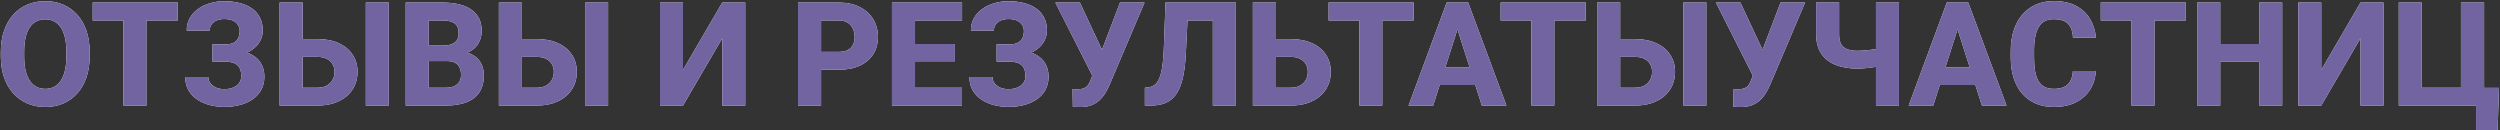<?xml version="1.0" encoding="UTF-8"?> <svg xmlns="http://www.w3.org/2000/svg" width="1208" height="63" viewBox="0 0 1208 63" fill="none"><rect x="0" y="0" width="1208" height="63" fill="#333333" stroke="none"/><path d="M43.329 25.023V27.245C43.329 31.028 42.805 34.423 41.757 37.431C40.731 40.438 39.262 43.002 37.348 45.121C35.456 47.24 33.2 48.87 30.58 50.009C27.982 51.125 25.1 51.684 21.933 51.684C18.765 51.684 15.871 51.125 13.251 50.009C10.63 48.87 8.352 47.24 6.415 45.121C4.501 43.002 3.02 40.438 1.972 37.431C0.924 34.423 0.399 31.028 0.399 27.245V25.023C0.399 21.241 0.924 17.846 1.972 14.838C3.02 11.807 4.49 9.232 6.381 7.113C8.295 4.994 10.562 3.376 13.183 2.26C15.803 1.12 18.697 0.551 21.864 0.551C25.032 0.551 27.925 1.12 30.546 2.26C33.166 3.376 35.422 4.994 37.313 7.113C39.227 9.232 40.709 11.807 41.757 14.838C42.805 17.846 43.329 21.241 43.329 25.023ZM32.084 27.245V24.955C32.084 22.426 31.856 20.193 31.4 18.256C30.945 16.296 30.284 14.656 29.418 13.334C28.552 12.012 27.481 11.021 26.205 10.36C24.929 9.677 23.482 9.335 21.864 9.335C20.178 9.335 18.708 9.677 17.455 10.36C16.202 11.021 15.142 12.012 14.276 13.334C13.433 14.656 12.784 16.296 12.328 18.256C11.895 20.193 11.679 22.426 11.679 24.955V27.245C11.679 29.752 11.895 31.985 12.328 33.944C12.784 35.881 13.445 37.522 14.31 38.866C15.176 40.211 16.236 41.225 17.489 41.908C18.765 42.592 20.246 42.934 21.933 42.934C23.55 42.934 24.986 42.592 26.239 41.908C27.515 41.225 28.586 40.211 29.452 38.866C30.318 37.522 30.967 35.881 31.4 33.944C31.856 31.985 32.084 29.752 32.084 27.245ZM70.741 1.234V51H59.633V1.234H70.741ZM85.883 1.234V9.882H44.799V1.234H85.883ZM110.8 27.177H102.665V21.435H108.886C110.549 21.435 111.882 21.172 112.885 20.648C113.91 20.124 114.651 19.372 115.106 18.393C115.585 17.413 115.824 16.273 115.824 14.975C115.824 13.926 115.551 12.969 115.004 12.104C114.48 11.215 113.671 10.508 112.577 9.984C111.483 9.46 110.082 9.198 108.373 9.198C107.051 9.198 105.855 9.415 104.784 9.848C103.713 10.281 102.87 10.919 102.255 11.762C101.64 12.582 101.332 13.585 101.332 14.77H90.224C90.224 12.537 90.702 10.554 91.659 8.822C92.639 7.068 93.961 5.587 95.624 4.379C97.31 3.148 99.247 2.214 101.435 1.576C103.622 0.915 105.935 0.585 108.373 0.585C111.176 0.585 113.716 0.893 115.995 1.508C118.274 2.1 120.233 2.989 121.874 4.174C123.515 5.359 124.768 6.84 125.634 8.617C126.522 10.372 126.967 12.411 126.967 14.735C126.967 16.444 126.579 18.051 125.805 19.555C125.053 21.059 123.959 22.38 122.523 23.52C121.111 24.659 119.402 25.559 117.396 26.22C115.414 26.858 113.215 27.177 110.8 27.177ZM102.665 24.135H110.8C113.489 24.135 115.881 24.42 117.978 24.989C120.074 25.559 121.84 26.391 123.275 27.484C124.734 28.578 125.839 29.934 126.591 31.552C127.366 33.147 127.753 34.981 127.753 37.055C127.753 39.379 127.274 41.453 126.317 43.275C125.36 45.075 124.005 46.602 122.25 47.855C120.518 49.109 118.467 50.054 116.098 50.692C113.751 51.33 111.176 51.649 108.373 51.649C106.094 51.649 103.827 51.376 101.571 50.829C99.338 50.259 97.31 49.394 95.487 48.231C93.687 47.069 92.24 45.577 91.147 43.754C90.053 41.931 89.506 39.743 89.506 37.191H100.648C100.648 38.308 100.979 39.31 101.64 40.199C102.3 41.088 103.212 41.794 104.374 42.318C105.536 42.82 106.869 43.07 108.373 43.07C110.105 43.07 111.586 42.797 112.816 42.25C114.047 41.703 114.981 40.963 115.619 40.028C116.257 39.071 116.576 38.012 116.576 36.85C116.576 35.574 116.417 34.491 116.098 33.602C115.779 32.691 115.289 31.962 114.628 31.415C113.99 30.845 113.181 30.435 112.201 30.185C111.244 29.911 110.139 29.774 108.886 29.774H102.665V24.135ZM142.177 18.871H153.354C157.318 18.871 160.748 19.532 163.642 20.854C166.558 22.175 168.803 24.032 170.375 26.425C171.97 28.795 172.768 31.575 172.768 34.765C172.768 37.157 172.312 39.345 171.4 41.327C170.512 43.31 169.213 45.03 167.504 46.488C165.818 47.924 163.778 49.04 161.386 49.838C159.016 50.613 156.339 51 153.354 51H135.102V1.234H146.244V42.387H153.354C155.176 42.387 156.703 42.045 157.934 41.361C159.164 40.655 160.087 39.721 160.702 38.559C161.34 37.397 161.659 36.109 161.659 34.696C161.659 33.306 161.34 32.076 160.702 31.005C160.087 29.911 159.164 29.057 157.934 28.441C156.703 27.803 155.176 27.484 153.354 27.484H142.177V18.871ZM187.875 1.234V51H176.767V1.234H187.875ZM215.937 29.501H203.153L203.085 22.05H213.646C215.515 22.05 217.03 21.822 218.192 21.366C219.377 20.91 220.243 20.25 220.79 19.384C221.337 18.495 221.61 17.401 221.61 16.102C221.61 14.621 221.337 13.425 220.79 12.514C220.243 11.602 219.377 10.941 218.192 10.531C217.03 10.098 215.526 9.882 213.681 9.882H207.187V51H196.044V1.234H213.681C216.666 1.234 219.332 1.508 221.679 2.055C224.026 2.602 226.02 3.445 227.66 4.584C229.324 5.723 230.588 7.147 231.454 8.856C232.32 10.565 232.753 12.582 232.753 14.906C232.753 16.934 232.297 18.826 231.386 20.58C230.497 22.335 229.062 23.759 227.079 24.852C225.097 25.946 222.442 26.539 219.115 26.63L215.937 29.501ZM215.492 51H200.316L204.35 42.387H215.492C217.201 42.387 218.591 42.113 219.662 41.566C220.733 41.02 221.519 40.279 222.021 39.345C222.522 38.41 222.772 37.362 222.772 36.2C222.772 34.833 222.533 33.648 222.055 32.645C221.599 31.643 220.87 30.868 219.867 30.321C218.887 29.774 217.577 29.501 215.937 29.501H205.956L206.024 22.05H218.227L220.824 24.989C223.992 24.921 226.521 25.434 228.412 26.527C230.326 27.598 231.705 29.011 232.548 30.766C233.391 32.52 233.812 34.377 233.812 36.337C233.812 39.573 233.118 42.284 231.728 44.472C230.338 46.636 228.275 48.266 225.541 49.359C222.829 50.453 219.48 51 215.492 51ZM248.134 18.871H259.311C263.275 18.871 266.705 19.532 269.599 20.854C272.515 22.175 274.76 24.032 276.332 26.425C277.927 28.795 278.725 31.575 278.725 34.765C278.725 37.157 278.269 39.345 277.357 41.327C276.469 43.31 275.17 45.03 273.461 46.488C271.775 47.924 269.735 49.04 267.343 49.838C264.973 50.613 262.296 51 259.311 51H241.059V1.234H252.201V42.387H259.311C261.133 42.387 262.66 42.045 263.891 41.361C265.121 40.655 266.044 39.721 266.659 38.559C267.297 37.397 267.616 36.109 267.616 34.696C267.616 33.306 267.297 32.076 266.659 31.005C266.044 29.911 265.121 29.057 263.891 28.441C262.66 27.803 261.133 27.484 259.311 27.484H248.134V18.871ZM293.832 1.234V51H282.724V1.234H293.832ZM330.028 33.773L348.998 1.234H360.106V51H348.998V18.495L330.028 51H318.92V1.234H330.028V33.773ZM405.224 33.705H392.714V25.058H405.224C407.069 25.058 408.55 24.75 409.667 24.135C410.806 23.52 411.638 22.676 412.162 21.605C412.709 20.512 412.982 19.281 412.982 17.914C412.982 16.501 412.709 15.191 412.162 13.983C411.638 12.753 410.806 11.762 409.667 11.01C408.55 10.258 407.069 9.882 405.224 9.882H396.747V51H385.604V1.234H405.224C409.188 1.234 412.584 1.952 415.409 3.388C418.257 4.823 420.434 6.794 421.938 9.301C423.464 11.784 424.228 14.633 424.228 17.846C424.228 21.059 423.464 23.85 421.938 26.22C420.434 28.59 418.257 30.435 415.409 31.757C412.584 33.056 409.188 33.705 405.224 33.705ZM464.833 42.387V51H438.344V42.387H464.833ZM442.138 1.234V51H430.995V1.234H442.138ZM461.415 21.264V29.604H438.344V21.264H461.415ZM464.867 1.234V9.882H438.344V1.234H464.867ZM489.716 27.177H481.581V21.435H487.802C489.465 21.435 490.798 21.172 491.801 20.648C492.826 20.124 493.567 19.372 494.022 18.393C494.501 17.413 494.74 16.273 494.74 14.975C494.74 13.926 494.467 12.969 493.92 12.104C493.396 11.215 492.587 10.508 491.493 9.984C490.399 9.46 488.998 9.198 487.289 9.198C485.967 9.198 484.771 9.415 483.7 9.848C482.629 10.281 481.786 10.919 481.171 11.762C480.556 12.582 480.248 13.585 480.248 14.77H469.14C469.14 12.537 469.618 10.554 470.575 8.822C471.555 7.068 472.877 5.587 474.54 4.379C476.226 3.148 478.163 2.214 480.351 1.576C482.538 0.915 484.851 0.585 487.289 0.585C490.092 0.585 492.632 0.893 494.911 1.508C497.19 2.1 499.149 2.989 500.79 4.174C502.431 5.359 503.684 6.84 504.55 8.617C505.438 10.372 505.883 12.411 505.883 14.735C505.883 16.444 505.495 18.051 504.721 19.555C503.969 21.059 502.875 22.38 501.439 23.52C500.027 24.659 498.318 25.559 496.312 26.22C494.33 26.858 492.131 27.177 489.716 27.177ZM481.581 24.135H489.716C492.405 24.135 494.797 24.42 496.894 24.989C498.99 25.559 500.756 26.391 502.191 27.484C503.65 28.578 504.755 29.934 505.507 31.552C506.282 33.147 506.669 34.981 506.669 37.055C506.669 39.379 506.19 41.453 505.233 43.275C504.276 45.075 502.921 46.602 501.166 47.855C499.434 49.109 497.383 50.054 495.014 50.692C492.667 51.33 490.092 51.649 487.289 51.649C485.01 51.649 482.743 51.376 480.487 50.829C478.254 50.259 476.226 49.394 474.403 48.231C472.603 47.069 471.156 45.577 470.062 43.754C468.969 41.931 468.422 39.743 468.422 37.191H479.564C479.564 38.308 479.895 39.31 480.556 40.199C481.216 41.088 482.128 41.794 483.29 42.318C484.452 42.82 485.785 43.07 487.289 43.07C489.021 43.07 490.502 42.797 491.732 42.25C492.963 41.703 493.897 40.963 494.535 40.028C495.173 39.071 495.492 38.012 495.492 36.85C495.492 35.574 495.333 34.491 495.014 33.602C494.695 32.691 494.205 31.962 493.544 31.415C492.906 30.845 492.097 30.435 491.117 30.185C490.16 29.911 489.055 29.774 487.802 29.774H481.581V24.135ZM529.228 32.611L541.19 1.234H553.051L536.132 41.02C535.517 42.432 534.81 43.788 534.013 45.087C533.215 46.363 532.27 47.502 531.176 48.505C530.105 49.485 528.817 50.271 527.313 50.863C525.832 51.433 524.078 51.718 522.05 51.718C521.526 51.718 520.899 51.706 520.17 51.684C519.464 51.661 518.871 51.638 518.393 51.615L518.256 42.968C518.552 43.036 518.974 43.082 519.521 43.105C520.09 43.105 520.489 43.105 520.717 43.105C522.084 43.105 523.155 42.922 523.93 42.558C524.727 42.193 525.354 41.669 525.81 40.985C526.288 40.302 526.71 39.447 527.074 38.422L529.228 32.611ZM521.811 1.234L532.611 24.34L536.132 36.918L528.031 36.986L509.95 1.234H521.811ZM589.452 1.234V9.882H564.228V1.234H589.452ZM597.177 1.234V51H586.034V1.234H597.177ZM563.168 1.234H574.242L572.978 26.391C572.772 30.15 572.396 33.42 571.85 36.2C571.326 38.957 570.596 41.293 569.662 43.207C568.751 45.098 567.646 46.625 566.347 47.787C565.048 48.926 563.533 49.747 561.801 50.248C560.069 50.749 558.098 51 555.888 51H553.188V42.387L554.486 42.25C555.58 42.159 556.526 41.874 557.323 41.395C558.144 40.917 558.85 40.211 559.442 39.276C560.035 38.319 560.525 37.1 560.912 35.619C561.322 34.138 561.641 32.338 561.869 30.219C562.12 28.1 562.291 25.616 562.382 22.768L563.168 1.234ZM612.489 18.871H623.632C627.597 18.871 631.037 19.532 633.954 20.854C636.871 22.175 639.115 24.032 640.688 26.425C642.26 28.795 643.046 31.575 643.046 34.765C643.046 37.157 642.59 39.345 641.679 41.327C640.79 43.31 639.491 45.03 637.782 46.488C636.096 47.924 634.057 49.04 631.664 49.838C629.294 50.613 626.617 51 623.632 51H605.38V1.234H616.557V42.387H623.632C625.455 42.387 626.981 42.045 628.212 41.361C629.442 40.655 630.365 39.721 630.98 38.559C631.618 37.397 631.938 36.109 631.938 34.696C631.938 33.306 631.618 32.076 630.98 31.005C630.365 29.911 629.442 29.057 628.212 28.441C626.981 27.803 625.455 27.484 623.632 27.484H612.489V18.871ZM667.929 1.234V51H656.82V1.234H667.929ZM683.07 1.234V9.882H641.986V1.234H683.07ZM705.355 10.702L692.504 51H680.609L699.032 1.234H706.552L705.355 10.702ZM716.02 51L703.134 10.702L701.801 1.234H709.423L727.914 51H716.02ZM715.473 32.475V41.088H689.53V32.475H715.473ZM751.054 1.234V51H739.945V1.234H751.054ZM766.195 1.234V9.882H725.111V1.234H766.195ZM778.808 18.871H789.984C793.949 18.871 797.379 19.532 800.272 20.854C803.189 22.175 805.434 24.032 807.006 26.425C808.601 28.795 809.398 31.575 809.398 34.765C809.398 37.157 808.943 39.345 808.031 41.327C807.143 43.31 805.844 45.03 804.135 46.488C802.449 47.924 800.409 49.04 798.017 49.838C795.647 50.613 792.969 51 789.984 51H771.732V1.234H782.875V42.387H789.984C791.807 42.387 793.334 42.045 794.564 41.361C795.795 40.655 796.718 39.721 797.333 38.559C797.971 37.397 798.29 36.109 798.29 34.696C798.29 33.306 797.971 32.076 797.333 31.005C796.718 29.911 795.795 29.057 794.564 28.441C793.334 27.803 791.807 27.484 789.984 27.484H778.808V18.871ZM824.506 1.234V51H813.397V1.234H824.506ZM848.397 32.611L860.36 1.234H872.221L855.302 41.02C854.687 42.432 853.98 43.788 853.183 45.087C852.385 46.363 851.439 47.502 850.346 48.505C849.275 49.485 847.987 50.271 846.483 50.863C845.002 51.433 843.248 51.718 841.22 51.718C840.696 51.718 840.069 51.706 839.34 51.684C838.633 51.661 838.041 51.638 837.562 51.615L837.426 42.968C837.722 43.036 838.144 43.082 838.69 43.105C839.26 43.105 839.659 43.105 839.887 43.105C841.254 43.105 842.325 42.922 843.1 42.558C843.897 42.193 844.524 41.669 844.979 40.985C845.458 40.302 845.88 39.447 846.244 38.422L848.397 32.611ZM840.98 1.234L851.781 24.34L855.302 36.918L847.201 36.986L829.12 1.234H840.98ZM877.553 1.234H888.661V16.444C888.661 18.541 888.992 20.181 889.652 21.366C890.336 22.528 891.339 23.349 892.66 23.827C894.005 24.306 895.668 24.545 897.65 24.545C898.288 24.545 899.109 24.511 900.111 24.442C901.114 24.374 902.162 24.283 903.256 24.169C904.372 24.032 905.409 23.884 906.366 23.725C907.346 23.542 908.121 23.337 908.69 23.109V31.723C908.121 31.928 907.335 32.121 906.332 32.304C905.329 32.486 904.27 32.645 903.153 32.782C902.06 32.896 901.011 32.987 900.009 33.056C899.029 33.124 898.243 33.158 897.65 33.158C893.594 33.158 890.051 32.566 887.021 31.381C884.013 30.196 881.677 28.373 880.014 25.912C878.373 23.451 877.553 20.295 877.553 16.444V1.234ZM906.469 1.234H917.577V51H906.469V1.234ZM947.006 10.702L934.154 51H922.26L940.683 1.234H948.202L947.006 10.702ZM957.67 51L944.784 10.702L943.451 1.234H951.073L969.564 51H957.67ZM957.123 32.475V41.088H931.181V32.475H957.123ZM1001.62 34.32H1012.7C1012.52 37.738 1011.58 40.758 1009.9 43.378C1008.23 45.976 1005.92 48.015 1002.96 49.496C999.996 50.954 996.475 51.684 992.396 51.684C989.138 51.684 986.221 51.125 983.646 50.009C981.072 48.892 978.884 47.297 977.084 45.224C975.307 43.127 973.939 40.609 972.982 37.67C972.048 34.708 971.581 31.369 971.581 27.655V24.613C971.581 20.899 972.071 17.561 973.051 14.599C974.031 11.636 975.432 9.107 977.255 7.011C979.078 4.914 981.265 3.308 983.817 2.191C986.369 1.075 989.218 0.517 992.362 0.517C996.601 0.517 1000.18 1.28 1003.09 2.807C1006.01 4.333 1008.27 6.43 1009.86 9.096C1011.48 11.762 1012.45 14.804 1012.77 18.222H1001.66C1001.57 16.285 1001.2 14.656 1000.57 13.334C999.927 11.99 998.948 10.976 997.626 10.292C996.304 9.608 994.55 9.267 992.362 9.267C990.767 9.267 989.366 9.563 988.158 10.155C986.973 10.748 985.982 11.671 985.185 12.924C984.41 14.177 983.829 15.772 983.441 17.709C983.054 19.623 982.86 21.902 982.86 24.545V27.655C982.86 30.276 983.031 32.543 983.373 34.457C983.715 36.371 984.262 37.955 985.014 39.208C985.788 40.461 986.78 41.395 987.987 42.011C989.195 42.626 990.665 42.934 992.396 42.934C994.379 42.934 996.031 42.626 997.353 42.011C998.674 41.373 999.688 40.416 1000.39 39.14C1001.1 37.864 1001.51 36.257 1001.62 34.32ZM1041.03 1.234V51H1029.93V1.234H1041.03ZM1056.18 1.234V9.882H1015.09V1.234H1056.18ZM1095.07 21.264V29.877H1069.3V21.264H1095.07ZM1072.82 1.234V51H1061.68V1.234H1072.82ZM1102.76 1.234V51H1091.65V1.234H1102.76ZM1121.63 33.773L1140.6 1.234H1151.71V51H1140.6V18.495L1121.63 51H1110.52V1.234H1121.63V33.773ZM1207.52 42.455L1206.84 62.997H1196.42V51H1192.52V42.455H1207.52ZM1159.09 51V1.234H1170.2V42.387H1189.13V1.234H1200.31V51H1159.09Z" fill="white"></path><path d="M43.329 25.023V27.245C43.329 31.028 42.805 34.423 41.757 37.431C40.731 40.438 39.262 43.002 37.348 45.121C35.456 47.24 33.2 48.87 30.58 50.009C27.982 51.125 25.1 51.684 21.933 51.684C18.765 51.684 15.871 51.125 13.251 50.009C10.63 48.87 8.352 47.24 6.415 45.121C4.501 43.002 3.02 40.438 1.972 37.431C0.924 34.423 0.399 31.028 0.399 27.245V25.023C0.399 21.241 0.924 17.846 1.972 14.838C3.02 11.807 4.49 9.232 6.381 7.113C8.295 4.994 10.562 3.376 13.183 2.26C15.803 1.12 18.697 0.551 21.864 0.551C25.032 0.551 27.925 1.12 30.546 2.26C33.166 3.376 35.422 4.994 37.313 7.113C39.227 9.232 40.709 11.807 41.757 14.838C42.805 17.846 43.329 21.241 43.329 25.023ZM32.084 27.245V24.955C32.084 22.426 31.856 20.193 31.4 18.256C30.945 16.296 30.284 14.656 29.418 13.334C28.552 12.012 27.481 11.021 26.205 10.36C24.929 9.677 23.482 9.335 21.864 9.335C20.178 9.335 18.708 9.677 17.455 10.36C16.202 11.021 15.142 12.012 14.276 13.334C13.433 14.656 12.784 16.296 12.328 18.256C11.895 20.193 11.679 22.426 11.679 24.955V27.245C11.679 29.752 11.895 31.985 12.328 33.944C12.784 35.881 13.445 37.522 14.31 38.866C15.176 40.211 16.236 41.225 17.489 41.908C18.765 42.592 20.246 42.934 21.933 42.934C23.55 42.934 24.986 42.592 26.239 41.908C27.515 41.225 28.586 40.211 29.452 38.866C30.318 37.522 30.967 35.881 31.4 33.944C31.856 31.985 32.084 29.752 32.084 27.245ZM70.741 1.234V51H59.633V1.234H70.741ZM85.883 1.234V9.882H44.799V1.234H85.883ZM110.8 27.177H102.665V21.435H108.886C110.549 21.435 111.882 21.172 112.885 20.648C113.91 20.124 114.651 19.372 115.106 18.393C115.585 17.413 115.824 16.273 115.824 14.975C115.824 13.926 115.551 12.969 115.004 12.104C114.48 11.215 113.671 10.508 112.577 9.984C111.483 9.46 110.082 9.198 108.373 9.198C107.051 9.198 105.855 9.415 104.784 9.848C103.713 10.281 102.87 10.919 102.255 11.762C101.64 12.582 101.332 13.585 101.332 14.77H90.224C90.224 12.537 90.702 10.554 91.659 8.822C92.639 7.068 93.961 5.587 95.624 4.379C97.31 3.148 99.247 2.214 101.435 1.576C103.622 0.915 105.935 0.585 108.373 0.585C111.176 0.585 113.716 0.893 115.995 1.508C118.274 2.1 120.233 2.989 121.874 4.174C123.515 5.359 124.768 6.84 125.634 8.617C126.522 10.372 126.967 12.411 126.967 14.735C126.967 16.444 126.579 18.051 125.805 19.555C125.053 21.059 123.959 22.38 122.523 23.52C121.111 24.659 119.402 25.559 117.396 26.22C115.414 26.858 113.215 27.177 110.8 27.177ZM102.665 24.135H110.8C113.489 24.135 115.881 24.42 117.978 24.989C120.074 25.559 121.84 26.391 123.275 27.484C124.734 28.578 125.839 29.934 126.591 31.552C127.366 33.147 127.753 34.981 127.753 37.055C127.753 39.379 127.274 41.453 126.317 43.275C125.36 45.075 124.005 46.602 122.25 47.855C120.518 49.109 118.467 50.054 116.098 50.692C113.751 51.33 111.176 51.649 108.373 51.649C106.094 51.649 103.827 51.376 101.571 50.829C99.338 50.259 97.31 49.394 95.487 48.231C93.687 47.069 92.24 45.577 91.147 43.754C90.053 41.931 89.506 39.743 89.506 37.191H100.648C100.648 38.308 100.979 39.31 101.64 40.199C102.3 41.088 103.212 41.794 104.374 42.318C105.536 42.82 106.869 43.07 108.373 43.07C110.105 43.07 111.586 42.797 112.816 42.25C114.047 41.703 114.981 40.963 115.619 40.028C116.257 39.071 116.576 38.012 116.576 36.85C116.576 35.574 116.417 34.491 116.098 33.602C115.779 32.691 115.289 31.962 114.628 31.415C113.99 30.845 113.181 30.435 112.201 30.185C111.244 29.911 110.139 29.774 108.886 29.774H102.665V24.135ZM142.177 18.871H153.354C157.318 18.871 160.748 19.532 163.642 20.854C166.558 22.175 168.803 24.032 170.375 26.425C171.97 28.795 172.768 31.575 172.768 34.765C172.768 37.157 172.312 39.345 171.4 41.327C170.512 43.31 169.213 45.03 167.504 46.488C165.818 47.924 163.778 49.04 161.386 49.838C159.016 50.613 156.339 51 153.354 51H135.102V1.234H146.244V42.387H153.354C155.176 42.387 156.703 42.045 157.934 41.361C159.164 40.655 160.087 39.721 160.702 38.559C161.34 37.397 161.659 36.109 161.659 34.696C161.659 33.306 161.34 32.076 160.702 31.005C160.087 29.911 159.164 29.057 157.934 28.441C156.703 27.803 155.176 27.484 153.354 27.484H142.177V18.871ZM187.875 1.234V51H176.767V1.234H187.875ZM215.937 29.501H203.153L203.085 22.05H213.646C215.515 22.05 217.03 21.822 218.192 21.366C219.377 20.91 220.243 20.25 220.79 19.384C221.337 18.495 221.61 17.401 221.61 16.102C221.61 14.621 221.337 13.425 220.79 12.514C220.243 11.602 219.377 10.941 218.192 10.531C217.03 10.098 215.526 9.882 213.681 9.882H207.187V51H196.044V1.234H213.681C216.666 1.234 219.332 1.508 221.679 2.055C224.026 2.602 226.02 3.445 227.66 4.584C229.324 5.723 230.588 7.147 231.454 8.856C232.32 10.565 232.753 12.582 232.753 14.906C232.753 16.934 232.297 18.826 231.386 20.58C230.497 22.335 229.062 23.759 227.079 24.852C225.097 25.946 222.442 26.539 219.115 26.63L215.937 29.501ZM215.492 51H200.316L204.35 42.387H215.492C217.201 42.387 218.591 42.113 219.662 41.566C220.733 41.02 221.519 40.279 222.021 39.345C222.522 38.41 222.772 37.362 222.772 36.2C222.772 34.833 222.533 33.648 222.055 32.645C221.599 31.643 220.87 30.868 219.867 30.321C218.887 29.774 217.577 29.501 215.937 29.501H205.956L206.024 22.05H218.227L220.824 24.989C223.992 24.921 226.521 25.434 228.412 26.527C230.326 27.598 231.705 29.011 232.548 30.766C233.391 32.52 233.812 34.377 233.812 36.337C233.812 39.573 233.118 42.284 231.728 44.472C230.338 46.636 228.275 48.266 225.541 49.359C222.829 50.453 219.48 51 215.492 51ZM248.134 18.871H259.311C263.275 18.871 266.705 19.532 269.599 20.854C272.515 22.175 274.76 24.032 276.332 26.425C277.927 28.795 278.725 31.575 278.725 34.765C278.725 37.157 278.269 39.345 277.357 41.327C276.469 43.31 275.17 45.03 273.461 46.488C271.775 47.924 269.735 49.04 267.343 49.838C264.973 50.613 262.296 51 259.311 51H241.059V1.234H252.201V42.387H259.311C261.133 42.387 262.66 42.045 263.891 41.361C265.121 40.655 266.044 39.721 266.659 38.559C267.297 37.397 267.616 36.109 267.616 34.696C267.616 33.306 267.297 32.076 266.659 31.005C266.044 29.911 265.121 29.057 263.891 28.441C262.66 27.803 261.133 27.484 259.311 27.484H248.134V18.871ZM293.832 1.234V51H282.724V1.234H293.832ZM330.028 33.773L348.998 1.234H360.106V51H348.998V18.495L330.028 51H318.92V1.234H330.028V33.773ZM405.224 33.705H392.714V25.058H405.224C407.069 25.058 408.55 24.75 409.667 24.135C410.806 23.52 411.638 22.676 412.162 21.605C412.709 20.512 412.982 19.281 412.982 17.914C412.982 16.501 412.709 15.191 412.162 13.983C411.638 12.753 410.806 11.762 409.667 11.01C408.55 10.258 407.069 9.882 405.224 9.882H396.747V51H385.604V1.234H405.224C409.188 1.234 412.584 1.952 415.409 3.388C418.257 4.823 420.434 6.794 421.938 9.301C423.464 11.784 424.228 14.633 424.228 17.846C424.228 21.059 423.464 23.85 421.938 26.22C420.434 28.59 418.257 30.435 415.409 31.757C412.584 33.056 409.188 33.705 405.224 33.705ZM464.833 42.387V51H438.344V42.387H464.833ZM442.138 1.234V51H430.995V1.234H442.138ZM461.415 21.264V29.604H438.344V21.264H461.415ZM464.867 1.234V9.882H438.344V1.234H464.867ZM489.716 27.177H481.581V21.435H487.802C489.465 21.435 490.798 21.172 491.801 20.648C492.826 20.124 493.567 19.372 494.022 18.393C494.501 17.413 494.74 16.273 494.74 14.975C494.74 13.926 494.467 12.969 493.92 12.104C493.396 11.215 492.587 10.508 491.493 9.984C490.399 9.46 488.998 9.198 487.289 9.198C485.967 9.198 484.771 9.415 483.7 9.848C482.629 10.281 481.786 10.919 481.171 11.762C480.556 12.582 480.248 13.585 480.248 14.77H469.14C469.14 12.537 469.618 10.554 470.575 8.822C471.555 7.068 472.877 5.587 474.54 4.379C476.226 3.148 478.163 2.214 480.351 1.576C482.538 0.915 484.851 0.585 487.289 0.585C490.092 0.585 492.632 0.893 494.911 1.508C497.19 2.1 499.149 2.989 500.79 4.174C502.431 5.359 503.684 6.84 504.55 8.617C505.438 10.372 505.883 12.411 505.883 14.735C505.883 16.444 505.495 18.051 504.721 19.555C503.969 21.059 502.875 22.38 501.439 23.52C500.027 24.659 498.318 25.559 496.312 26.22C494.33 26.858 492.131 27.177 489.716 27.177ZM481.581 24.135H489.716C492.405 24.135 494.797 24.42 496.894 24.989C498.99 25.559 500.756 26.391 502.191 27.484C503.65 28.578 504.755 29.934 505.507 31.552C506.282 33.147 506.669 34.981 506.669 37.055C506.669 39.379 506.19 41.453 505.233 43.275C504.276 45.075 502.921 46.602 501.166 47.855C499.434 49.109 497.383 50.054 495.014 50.692C492.667 51.33 490.092 51.649 487.289 51.649C485.01 51.649 482.743 51.376 480.487 50.829C478.254 50.259 476.226 49.394 474.403 48.231C472.603 47.069 471.156 45.577 470.062 43.754C468.969 41.931 468.422 39.743 468.422 37.191H479.564C479.564 38.308 479.895 39.31 480.556 40.199C481.216 41.088 482.128 41.794 483.29 42.318C484.452 42.82 485.785 43.07 487.289 43.07C489.021 43.07 490.502 42.797 491.732 42.25C492.963 41.703 493.897 40.963 494.535 40.028C495.173 39.071 495.492 38.012 495.492 36.85C495.492 35.574 495.333 34.491 495.014 33.602C494.695 32.691 494.205 31.962 493.544 31.415C492.906 30.845 492.097 30.435 491.117 30.185C490.16 29.911 489.055 29.774 487.802 29.774H481.581V24.135ZM529.228 32.611L541.19 1.234H553.051L536.132 41.02C535.517 42.432 534.81 43.788 534.013 45.087C533.215 46.363 532.27 47.502 531.176 48.505C530.105 49.485 528.817 50.271 527.313 50.863C525.832 51.433 524.078 51.718 522.05 51.718C521.526 51.718 520.899 51.706 520.17 51.684C519.464 51.661 518.871 51.638 518.393 51.615L518.256 42.968C518.552 43.036 518.974 43.082 519.521 43.105C520.09 43.105 520.489 43.105 520.717 43.105C522.084 43.105 523.155 42.922 523.93 42.558C524.727 42.193 525.354 41.669 525.81 40.985C526.288 40.302 526.71 39.447 527.074 38.422L529.228 32.611ZM521.811 1.234L532.611 24.34L536.132 36.918L528.031 36.986L509.95 1.234H521.811ZM589.452 1.234V9.882H564.228V1.234H589.452ZM597.177 1.234V51H586.034V1.234H597.177ZM563.168 1.234H574.242L572.978 26.391C572.772 30.15 572.396 33.42 571.85 36.2C571.326 38.957 570.596 41.293 569.662 43.207C568.751 45.098 567.646 46.625 566.347 47.787C565.048 48.926 563.533 49.747 561.801 50.248C560.069 50.749 558.098 51 555.888 51H553.188V42.387L554.486 42.25C555.58 42.159 556.526 41.874 557.323 41.395C558.144 40.917 558.85 40.211 559.442 39.276C560.035 38.319 560.525 37.1 560.912 35.619C561.322 34.138 561.641 32.338 561.869 30.219C562.12 28.1 562.291 25.616 562.382 22.768L563.168 1.234ZM612.489 18.871H623.632C627.597 18.871 631.037 19.532 633.954 20.854C636.871 22.175 639.115 24.032 640.688 26.425C642.26 28.795 643.046 31.575 643.046 34.765C643.046 37.157 642.59 39.345 641.679 41.327C640.79 43.31 639.491 45.03 637.782 46.488C636.096 47.924 634.057 49.04 631.664 49.838C629.294 50.613 626.617 51 623.632 51H605.38V1.234H616.557V42.387H623.632C625.455 42.387 626.981 42.045 628.212 41.361C629.442 40.655 630.365 39.721 630.98 38.559C631.618 37.397 631.938 36.109 631.938 34.696C631.938 33.306 631.618 32.076 630.98 31.005C630.365 29.911 629.442 29.057 628.212 28.441C626.981 27.803 625.455 27.484 623.632 27.484H612.489V18.871ZM667.929 1.234V51H656.82V1.234H667.929ZM683.07 1.234V9.882H641.986V1.234H683.07ZM705.355 10.702L692.504 51H680.609L699.032 1.234H706.552L705.355 10.702ZM716.02 51L703.134 10.702L701.801 1.234H709.423L727.914 51H716.02ZM715.473 32.475V41.088H689.53V32.475H715.473ZM751.054 1.234V51H739.945V1.234H751.054ZM766.195 1.234V9.882H725.111V1.234H766.195ZM778.808 18.871H789.984C793.949 18.871 797.379 19.532 800.272 20.854C803.189 22.175 805.434 24.032 807.006 26.425C808.601 28.795 809.398 31.575 809.398 34.765C809.398 37.157 808.943 39.345 808.031 41.327C807.143 43.31 805.844 45.03 804.135 46.488C802.449 47.924 800.409 49.04 798.017 49.838C795.647 50.613 792.969 51 789.984 51H771.732V1.234H782.875V42.387H789.984C791.807 42.387 793.334 42.045 794.564 41.361C795.795 40.655 796.718 39.721 797.333 38.559C797.971 37.397 798.29 36.109 798.29 34.696C798.29 33.306 797.971 32.076 797.333 31.005C796.718 29.911 795.795 29.057 794.564 28.441C793.334 27.803 791.807 27.484 789.984 27.484H778.808V18.871ZM824.506 1.234V51H813.397V1.234H824.506ZM848.397 32.611L860.36 1.234H872.221L855.302 41.02C854.687 42.432 853.98 43.788 853.183 45.087C852.385 46.363 851.439 47.502 850.346 48.505C849.275 49.485 847.987 50.271 846.483 50.863C845.002 51.433 843.248 51.718 841.22 51.718C840.696 51.718 840.069 51.706 839.34 51.684C838.633 51.661 838.041 51.638 837.562 51.615L837.426 42.968C837.722 43.036 838.144 43.082 838.69 43.105C839.26 43.105 839.659 43.105 839.887 43.105C841.254 43.105 842.325 42.922 843.1 42.558C843.897 42.193 844.524 41.669 844.979 40.985C845.458 40.302 845.88 39.447 846.244 38.422L848.397 32.611ZM840.98 1.234L851.781 24.34L855.302 36.918L847.201 36.986L829.12 1.234H840.98ZM877.553 1.234H888.661V16.444C888.661 18.541 888.992 20.181 889.652 21.366C890.336 22.528 891.339 23.349 892.66 23.827C894.005 24.306 895.668 24.545 897.65 24.545C898.288 24.545 899.109 24.511 900.111 24.442C901.114 24.374 902.162 24.283 903.256 24.169C904.372 24.032 905.409 23.884 906.366 23.725C907.346 23.542 908.121 23.337 908.69 23.109V31.723C908.121 31.928 907.335 32.121 906.332 32.304C905.329 32.486 904.27 32.645 903.153 32.782C902.06 32.896 901.011 32.987 900.009 33.056C899.029 33.124 898.243 33.158 897.65 33.158C893.594 33.158 890.051 32.566 887.021 31.381C884.013 30.196 881.677 28.373 880.014 25.912C878.373 23.451 877.553 20.295 877.553 16.444V1.234ZM906.469 1.234H917.577V51H906.469V1.234ZM947.006 10.702L934.154 51H922.26L940.683 1.234H948.202L947.006 10.702ZM957.67 51L944.784 10.702L943.451 1.234H951.073L969.564 51H957.67ZM957.123 32.475V41.088H931.181V32.475H957.123ZM1001.62 34.32H1012.7C1012.52 37.738 1011.58 40.758 1009.9 43.378C1008.23 45.976 1005.92 48.015 1002.96 49.496C999.996 50.954 996.475 51.684 992.396 51.684C989.138 51.684 986.221 51.125 983.646 50.009C981.072 48.892 978.884 47.297 977.084 45.224C975.307 43.127 973.939 40.609 972.982 37.67C972.048 34.708 971.581 31.369 971.581 27.655V24.613C971.581 20.899 972.071 17.561 973.051 14.599C974.031 11.636 975.432 9.107 977.255 7.011C979.078 4.914 981.265 3.308 983.817 2.191C986.369 1.075 989.218 0.517 992.362 0.517C996.601 0.517 1000.18 1.28 1003.09 2.807C1006.01 4.333 1008.27 6.43 1009.86 9.096C1011.48 11.762 1012.45 14.804 1012.77 18.222H1001.66C1001.57 16.285 1001.2 14.656 1000.57 13.334C999.927 11.99 998.948 10.976 997.626 10.292C996.304 9.608 994.55 9.267 992.362 9.267C990.767 9.267 989.366 9.563 988.158 10.155C986.973 10.748 985.982 11.671 985.185 12.924C984.41 14.177 983.829 15.772 983.441 17.709C983.054 19.623 982.86 21.902 982.86 24.545V27.655C982.86 30.276 983.031 32.543 983.373 34.457C983.715 36.371 984.262 37.955 985.014 39.208C985.788 40.461 986.78 41.395 987.987 42.011C989.195 42.626 990.665 42.934 992.396 42.934C994.379 42.934 996.031 42.626 997.353 42.011C998.674 41.373 999.688 40.416 1000.39 39.14C1001.1 37.864 1001.51 36.257 1001.62 34.32ZM1041.03 1.234V51H1029.93V1.234H1041.03ZM1056.18 1.234V9.882H1015.09V1.234H1056.18ZM1095.07 21.264V29.877H1069.3V21.264H1095.07ZM1072.82 1.234V51H1061.68V1.234H1072.82ZM1102.76 1.234V51H1091.65V1.234H1102.76ZM1121.63 33.773L1140.6 1.234H1151.71V51H1140.6V18.495L1121.63 51H1110.52V1.234H1121.63V33.773ZM1207.52 42.455L1206.84 62.997H1196.42V51H1192.52V42.455H1207.52ZM1159.09 51V1.234H1170.2V42.387H1189.13V1.234H1200.31V51H1159.09Z" fill="#7263A1"></path></svg> 
